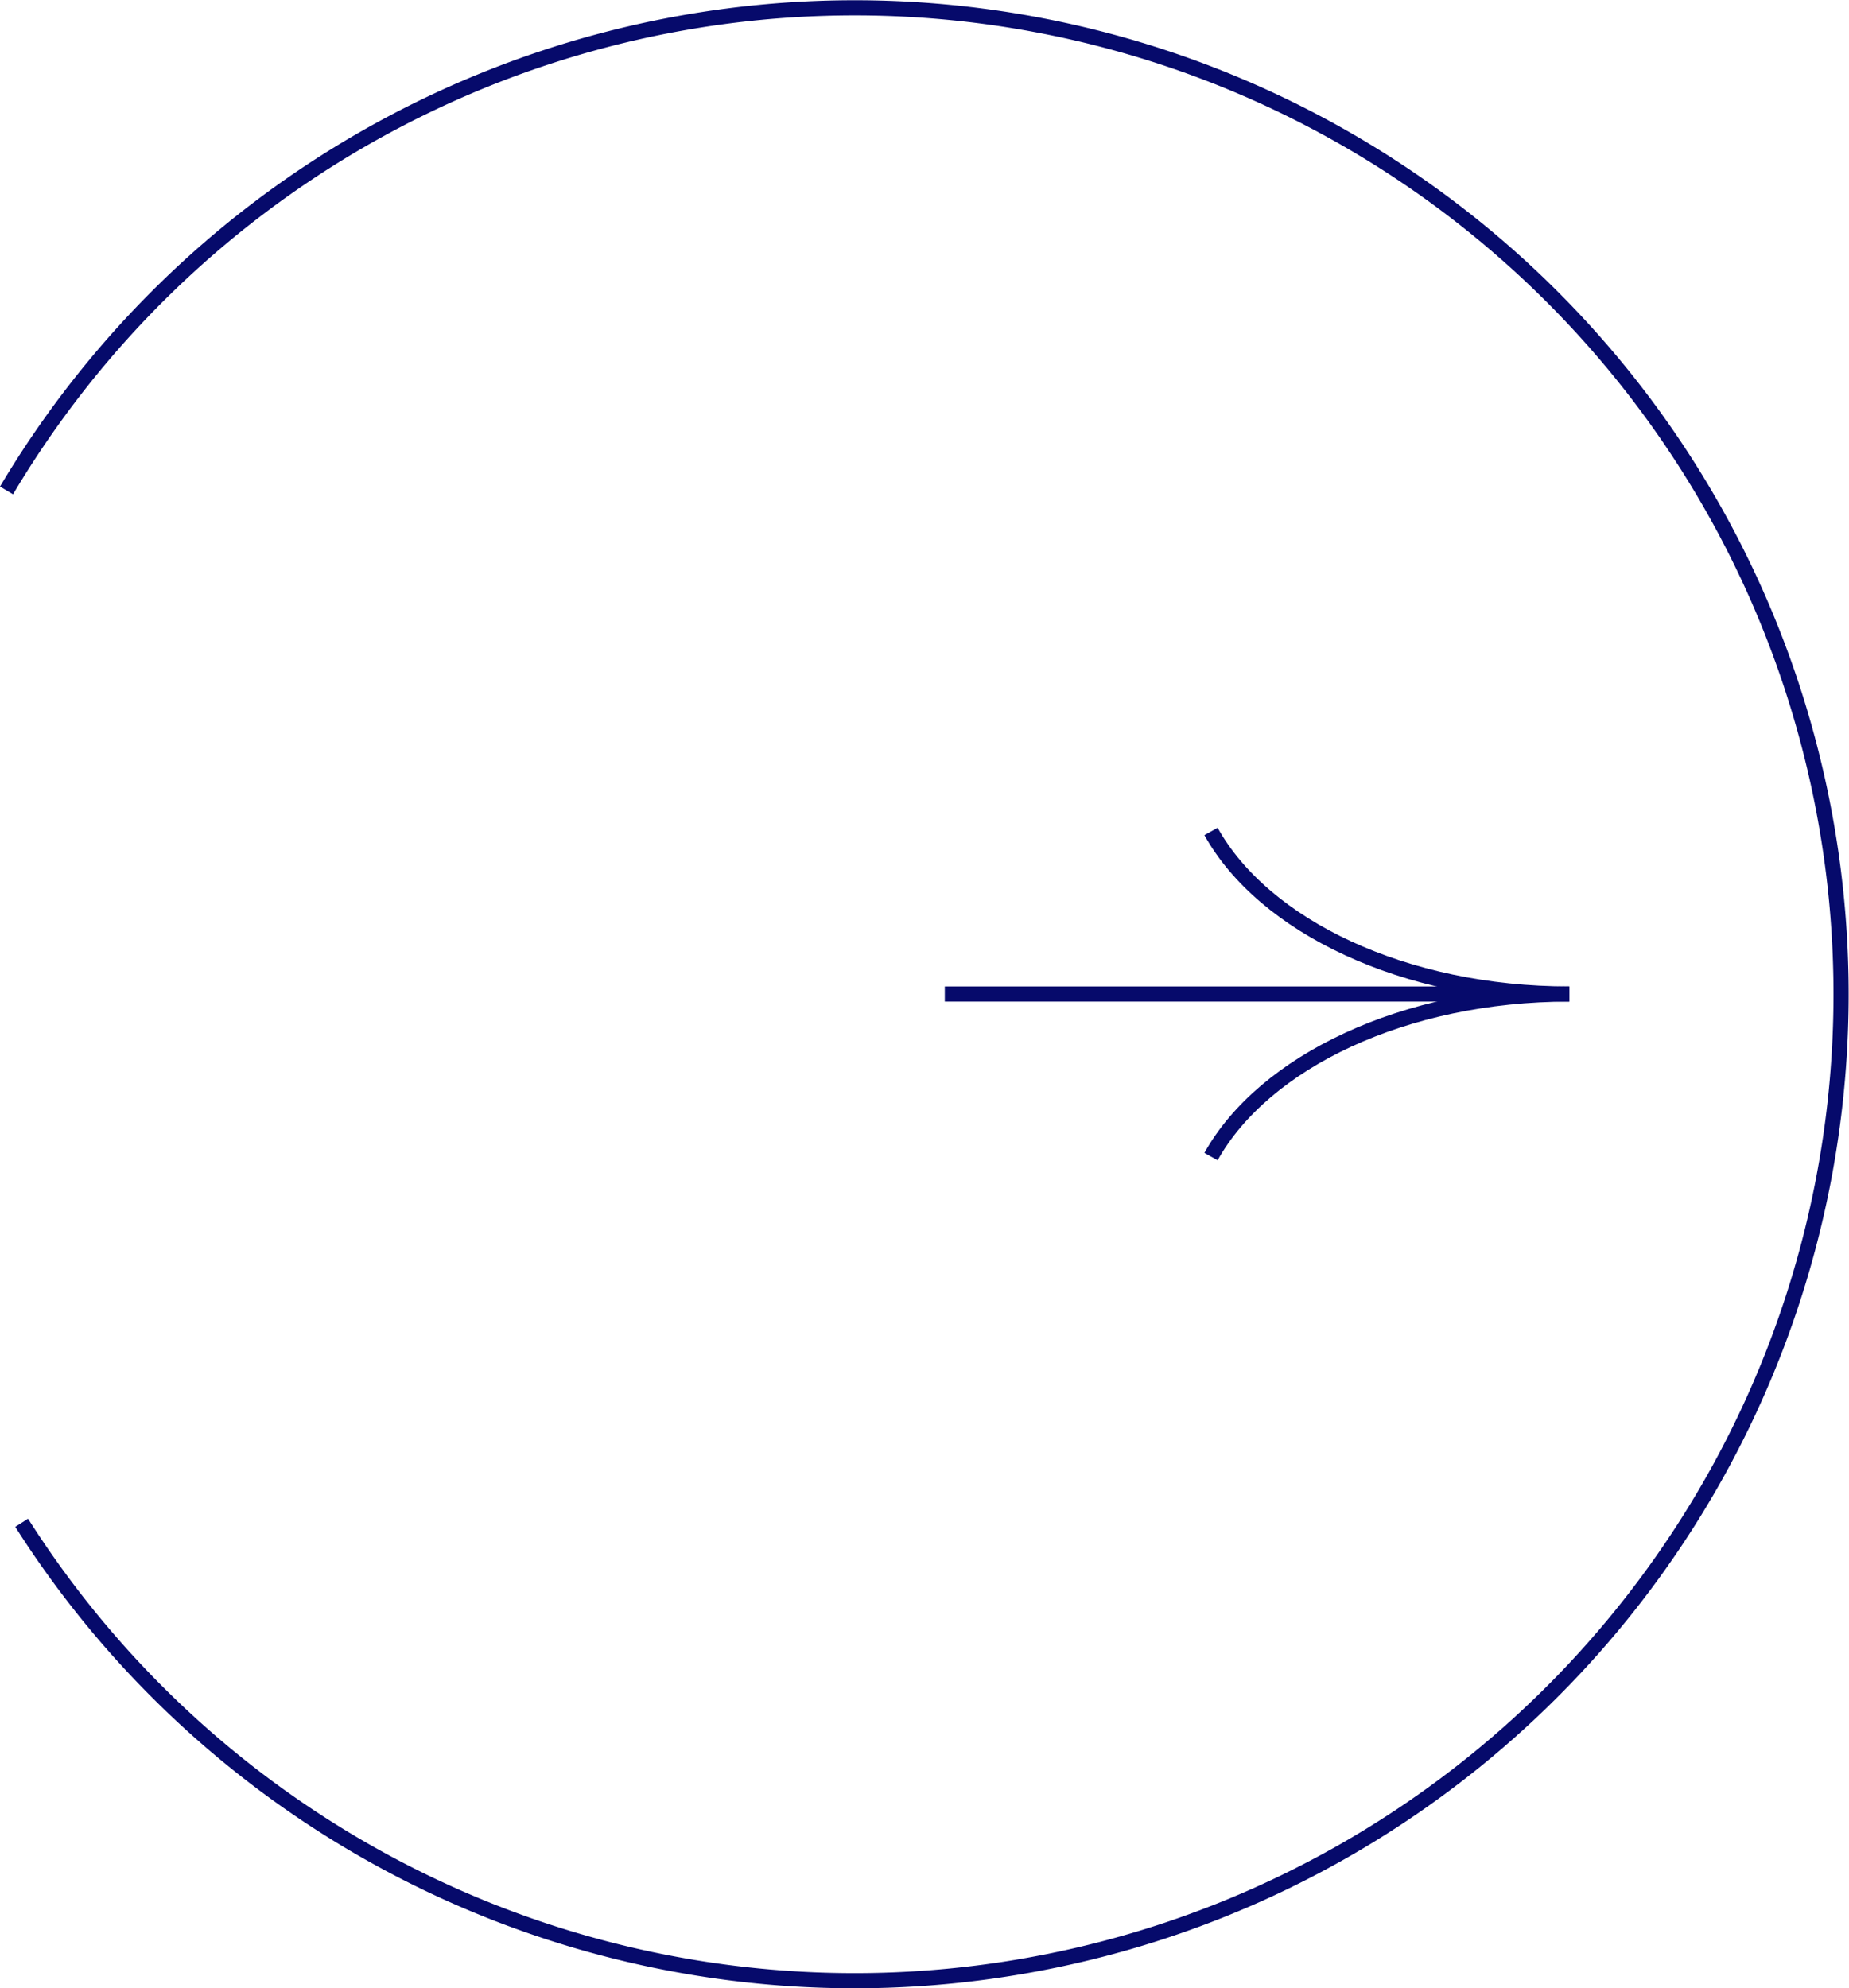 <?xml version="1.0" encoding="UTF-8"?> <svg xmlns="http://www.w3.org/2000/svg" viewBox="0 0 122.04 131.23"> <defs> <style>.cls-1{fill:none;stroke:#060a6b;stroke-miterlimit:10;}</style> </defs> <g id="Layer_2" data-name="Layer 2"> <g id="Layer_1-2" data-name="Layer 1"> <line class="cls-1" x1="62.36" y1="65.61" x2="100.9" y2="65.61"></line> <path class="cls-1" d="M103.58,65.61c-10.89,0-20.16-4.47-23.65-10.73"></path> <path class="cls-1" d="M79.93,76.34c3.49-6.25,12.76-10.73,23.65-10.73"></path> <path class="cls-1" d="M.43,32.37a65.11,65.11,0,1,1,1,68.14"></path> </g> </g> </svg> 